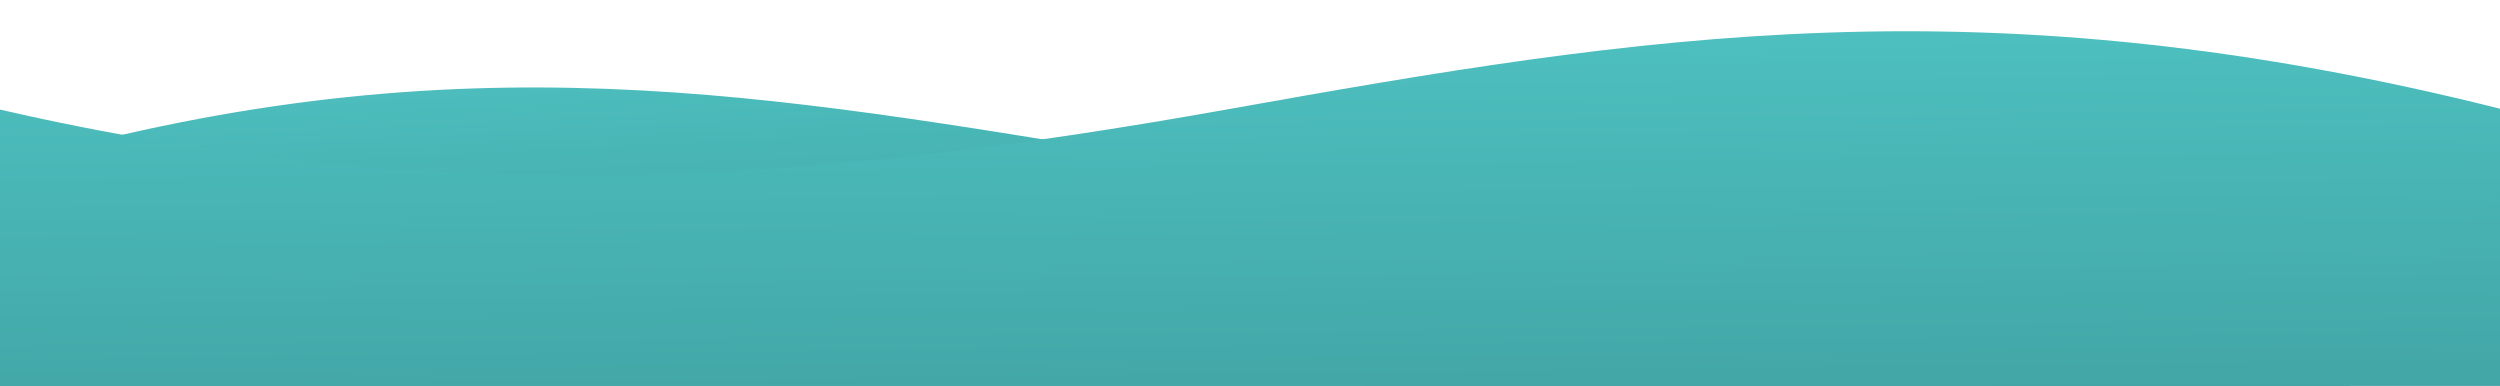 <svg xmlns="http://www.w3.org/2000/svg" xmlns:xlink="http://www.w3.org/1999/xlink" viewBox="0 0 1600 247">
  <defs>
    <style>
      .cls-1 {
        fill: #fff;
        stroke: #707070;
      }

      .cls-2 {
        clip-path: url(#clip-path);
      }

      .cls-3 {
        fill: url(#linear-gradient);
      }

      .cls-4 {
        fill: url(#linear-gradient-2);
      }
    </style>
    <clipPath id="clip-path">
      <rect id="Rectangle_46" data-name="Rectangle 46" class="cls-1" width="1600" height="247" transform="translate(0 562)"/>
    </clipPath>
    <linearGradient id="linear-gradient" x1="0.319" y1="-0.039" x2="0.354" y2="1.757" gradientUnits="objectBoundingBox">
      <stop offset="0" stop-color="#4dc0bf"/>
      <stop offset="1" stop-color="#0c1a26"/>
    </linearGradient>
    <linearGradient id="linear-gradient-2" x1="0.405" y1="0" x2="0.5" y2="2.522" xlink:href="#linear-gradient"/>
  </defs>
  <g id="Mask_Group_2" data-name="Mask Group 2" class="cls-2" transform="translate(0 -562)">
    <path id="Path_45" data-name="Path 45" class="cls-3" d="M-15.183,975.335s-296.822-432.92,0-516.375,492.065-47.964,732.259,0,455.444,63.58,702.6,0,0,532.393,0,532.393Z" transform="matrix(0.999, -0.035, 0.035, 0.999, -40.688, 221.74)"/>
    <path id="Path_44" data-name="Path 44" class="cls-4" d="M1577.75,975.335s331.439-432.92,0-516.375S1028.3,411,760.089,458.96s-508.561,63.58-784.537,0,0,532.393,0,532.393Z" transform="translate(24.553 173.19)"/>
  </g>
</svg>
